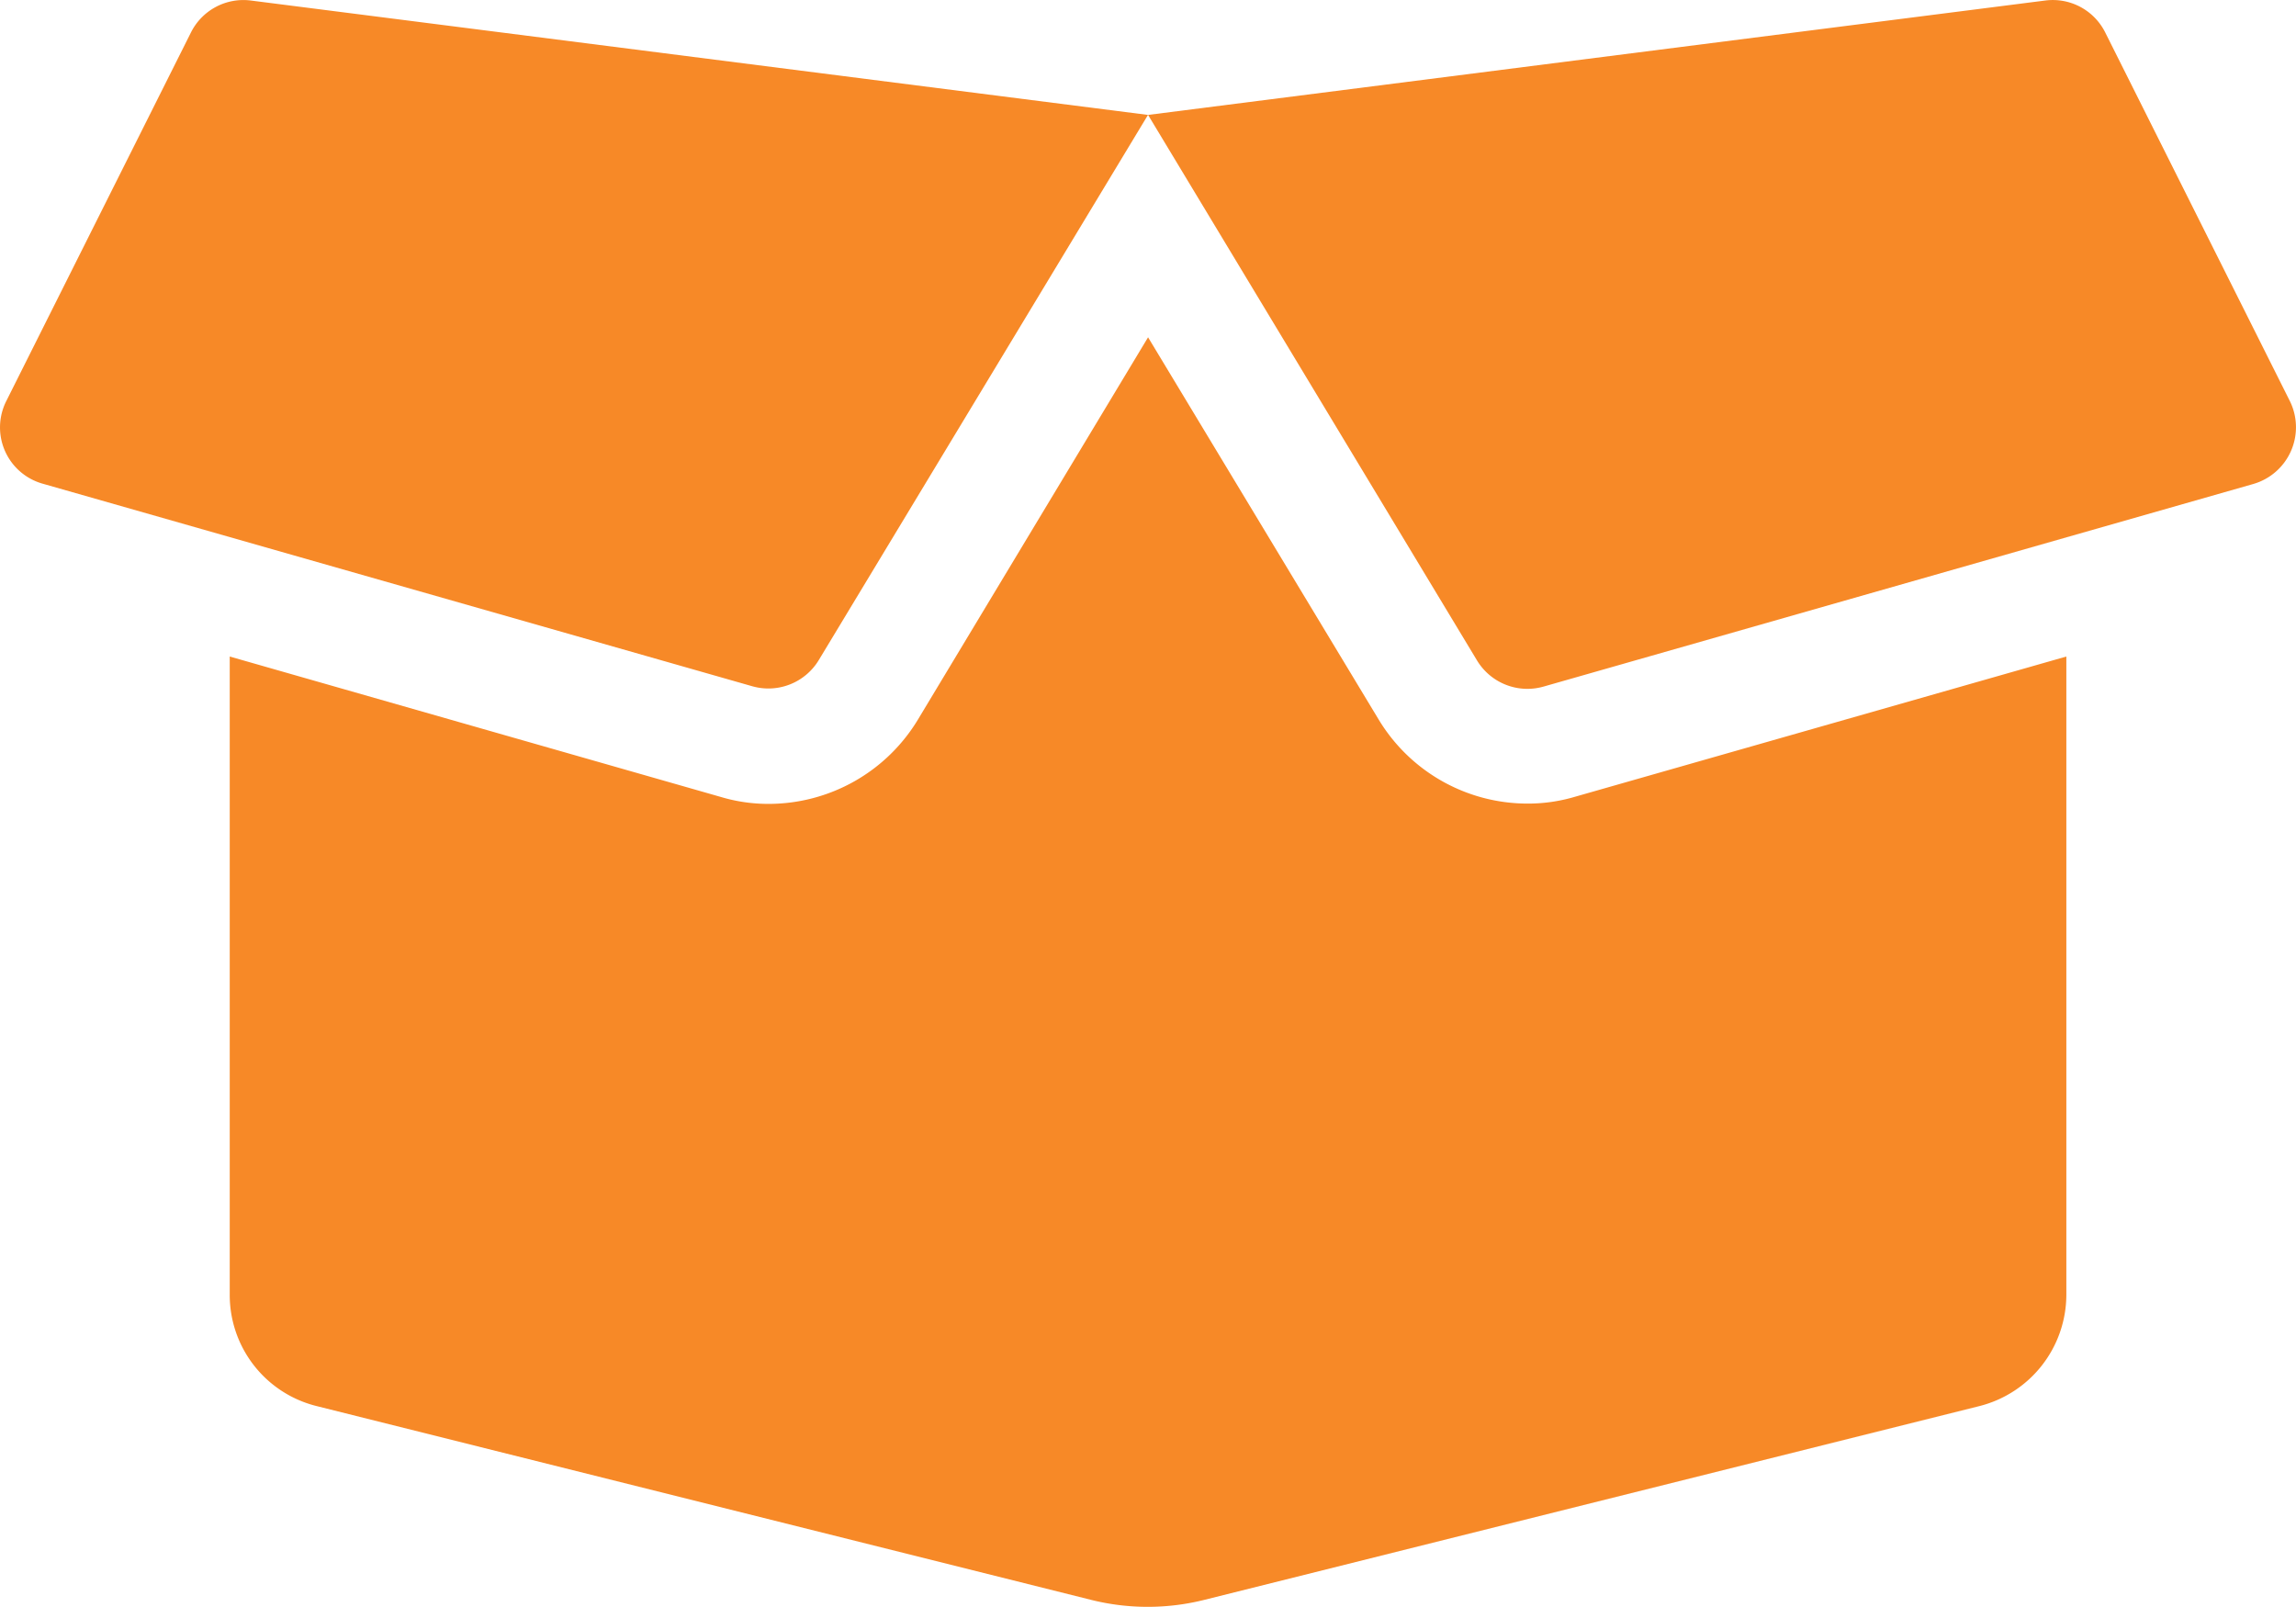 <svg xmlns="http://www.w3.org/2000/svg" width="85.779" height="60.043" viewBox="0 0 85.779 60.043">
  <path id="box-open-solid" d="M57.016,61.989a6.5,6.5,0,0,1-5.548-3.136L42.85,44.566l-8.6,14.287A6.518,6.518,0,0,1,28.684,62a6.164,6.164,0,0,1-1.782-.255L8.541,56.494V80.35A4.275,4.275,0,0,0,11.784,84.5l28.975,7.251a8.712,8.712,0,0,0,4.155,0l29-7.251a4.3,4.3,0,0,0,3.243-4.155V56.494L58.8,61.734A6.164,6.164,0,0,1,57.016,61.989ZM85.509,46.952l-6.9-13.777a2.189,2.189,0,0,0-2.238-1.193L42.85,36.257,55.14,56.641a2.2,2.2,0,0,0,2.479.978l26.523-7.572A2.207,2.207,0,0,0,85.509,46.952ZM7.093,33.174.191,46.952a2.185,2.185,0,0,0,1.354,3.082l26.523,7.572a2.2,2.2,0,0,0,2.479-.978l12.3-20.371L9.318,31.981A2.19,2.19,0,0,0,7.093,33.174Z" transform="translate(0.042 -31.963)" fill="#f78927"/>
</svg>
